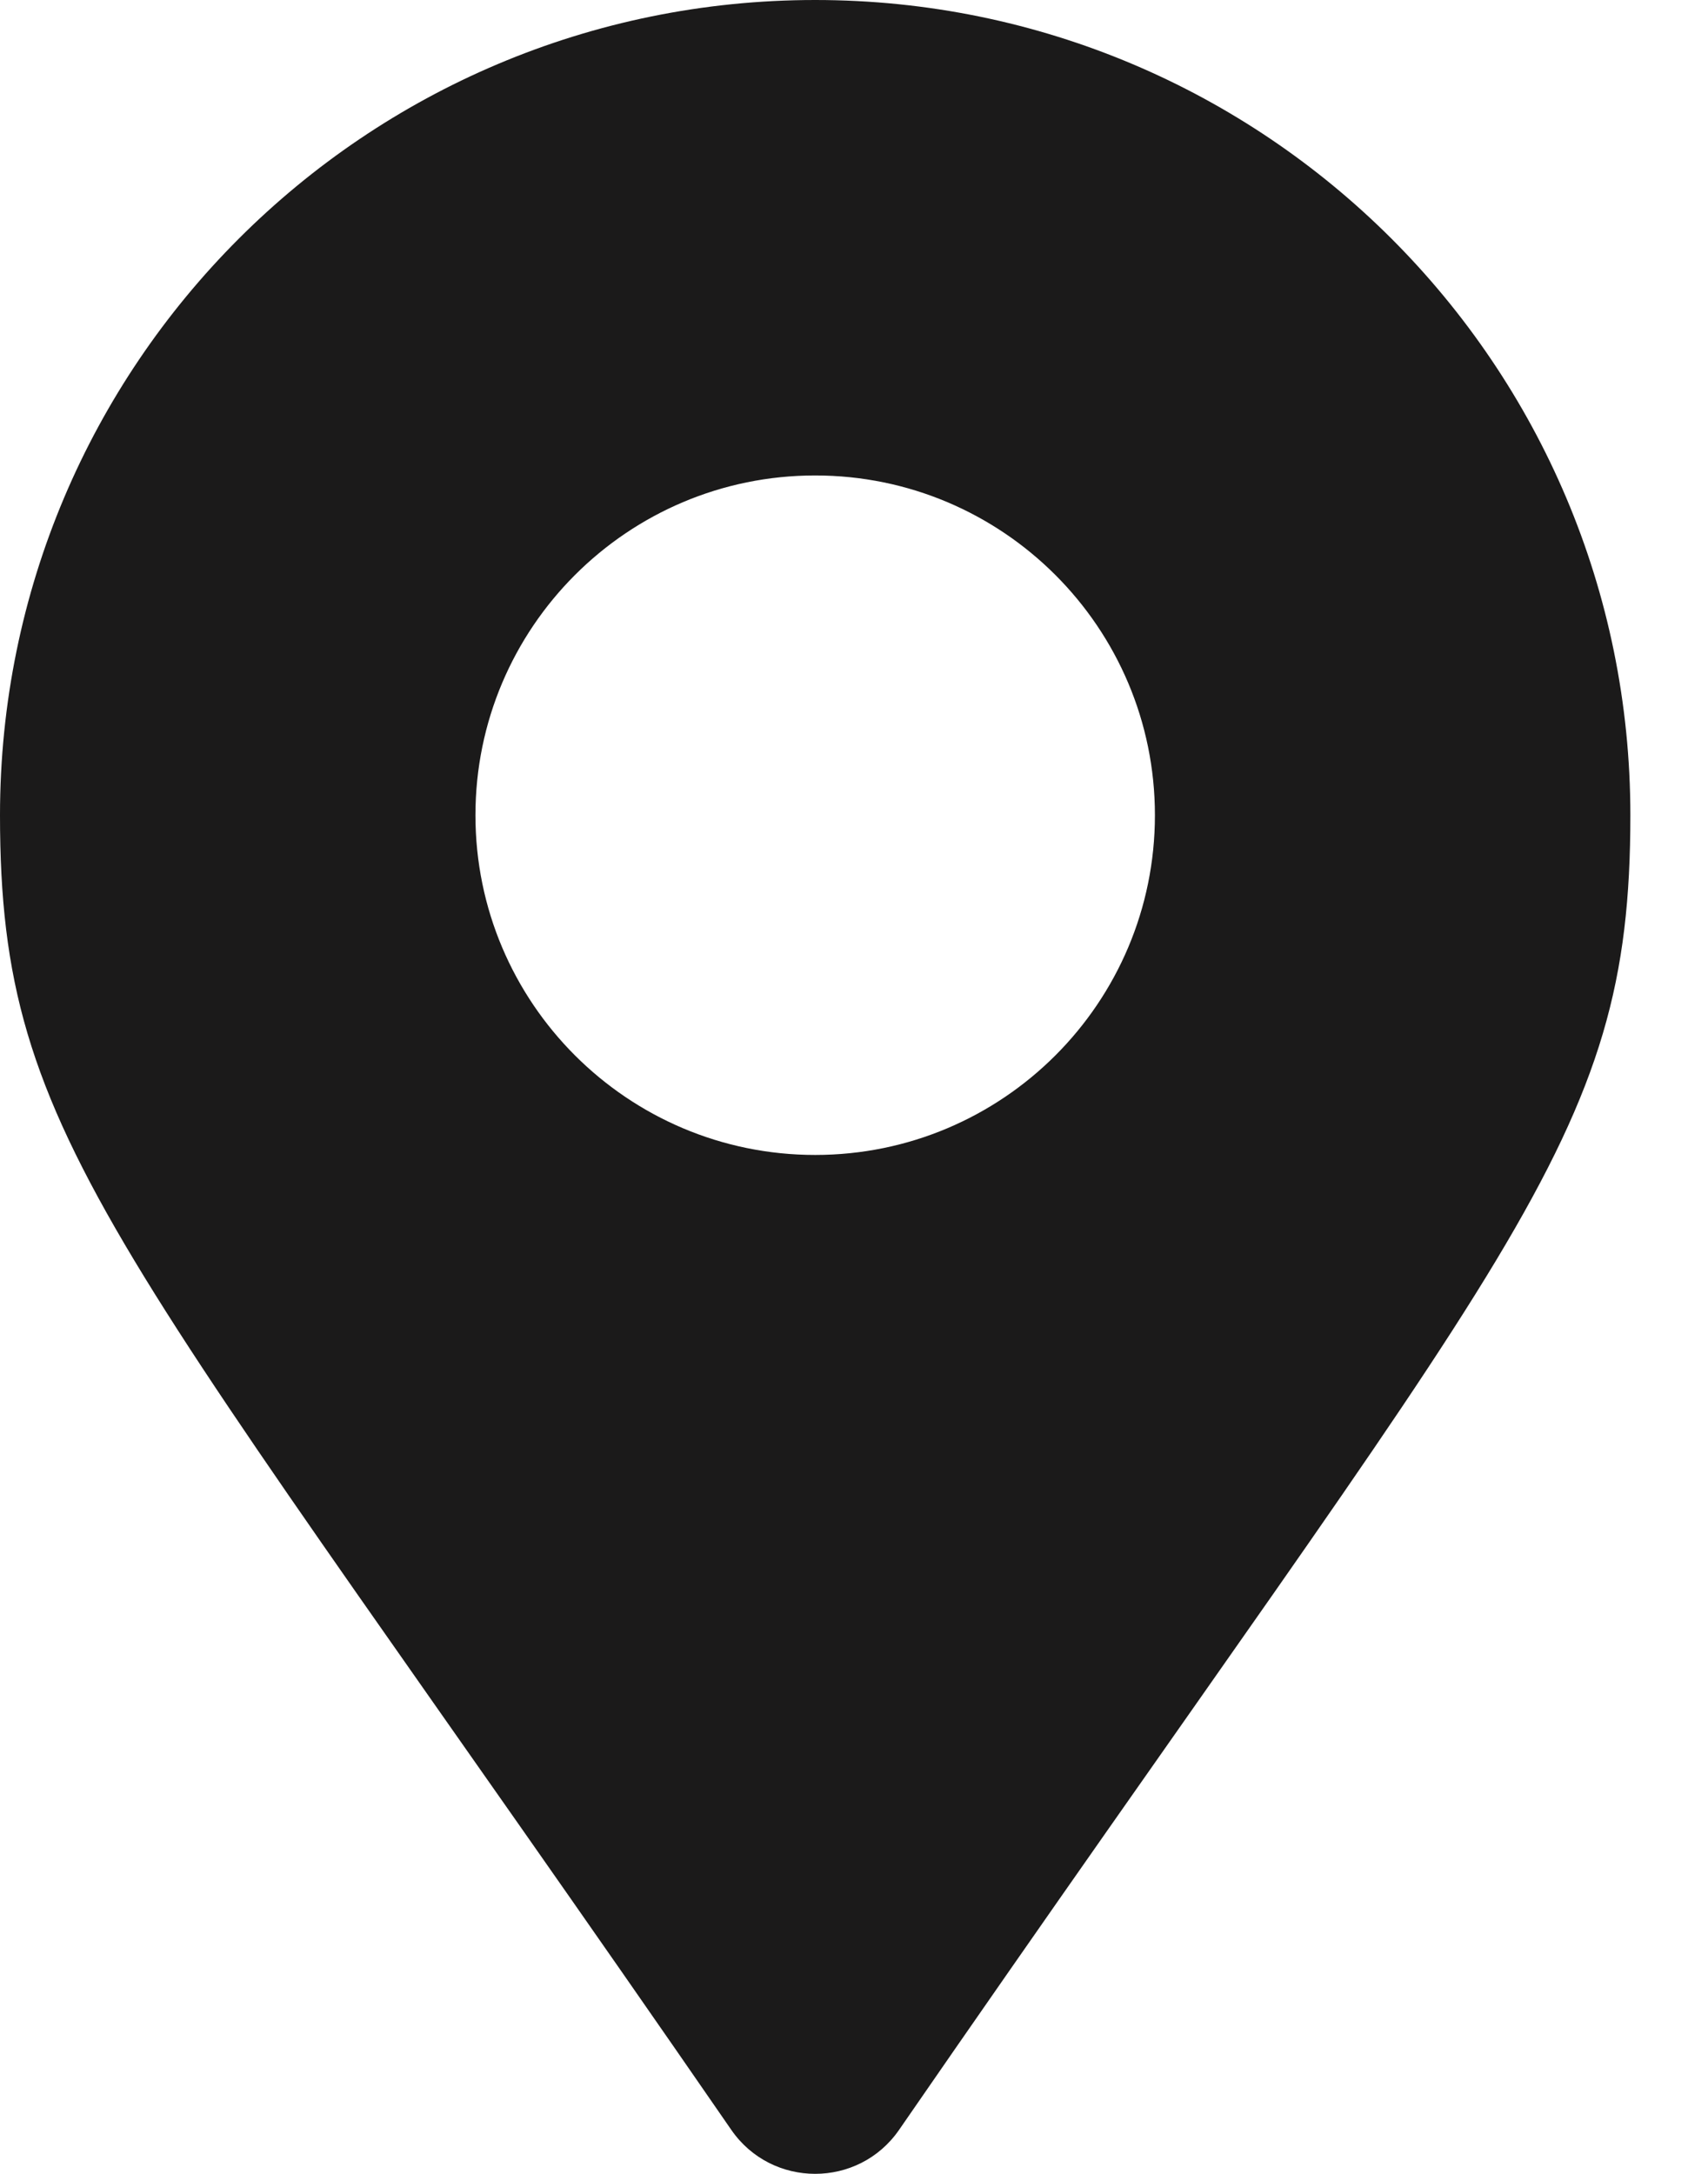 <?xml version="1.0" encoding="UTF-8"?> <svg xmlns="http://www.w3.org/2000/svg" width="11" height="14" viewBox="0 0 11 14" fill="none"><path d="M4.71 13.717C0.737 7.958 0 7.367 0 5.25C0 2.35 2.35 0 5.25 0C8.149 0 10.5 2.35 10.5 5.25C10.5 7.367 9.763 7.958 5.79 13.717C5.529 14.094 4.971 14.094 4.71 13.717ZM5.25 7.438C6.458 7.438 7.438 6.458 7.438 5.25C7.438 4.042 6.458 3.062 5.25 3.062C4.042 3.062 3.062 4.042 3.062 5.25C3.062 6.458 4.042 7.438 5.25 7.438Z" fill="#1B1A1A"></path></svg> 